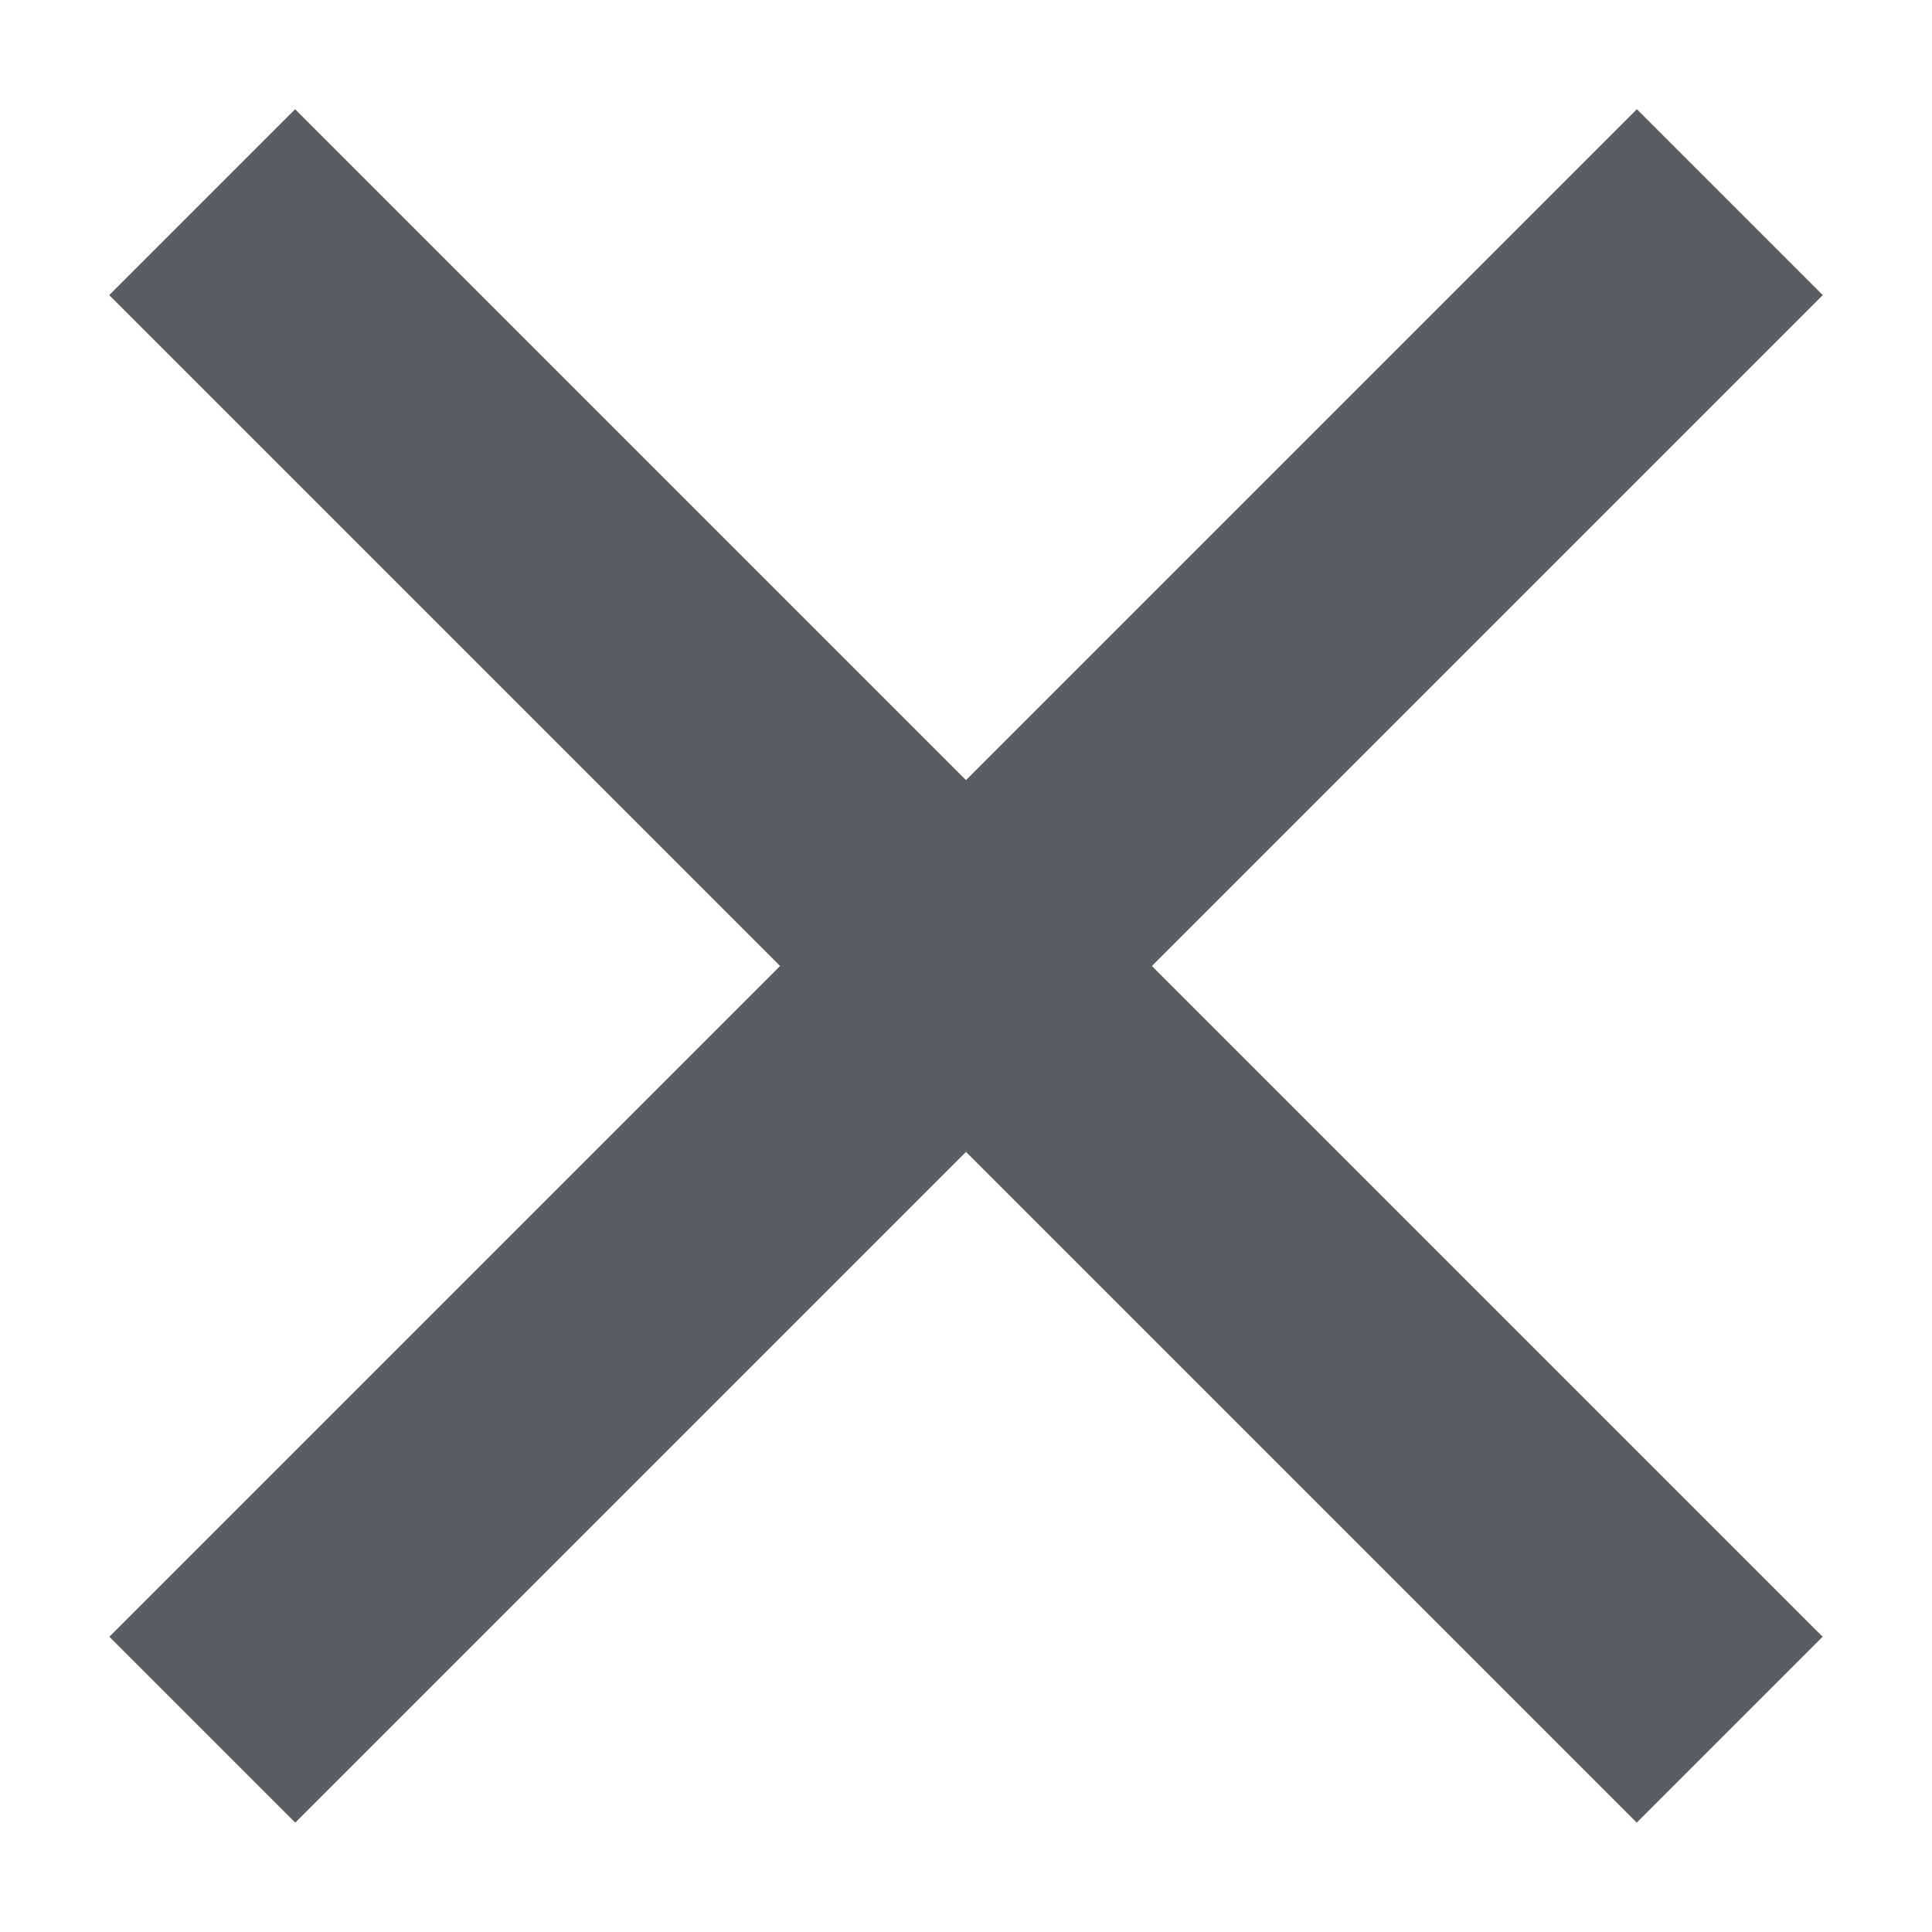 <svg width="12" height="12" viewBox="0 0 12 12" fill="none" xmlns="http://www.w3.org/2000/svg">
<path d="M10.166 10.166L1.833 1.833" stroke="#5a5e60" stroke-width="1.633" stroke-linecap="square"/>
<path d="M1.834 10.166L10.167 1.833" stroke="#5a5e60" stroke-width="1.633" stroke-linecap="square"/>
</svg>
